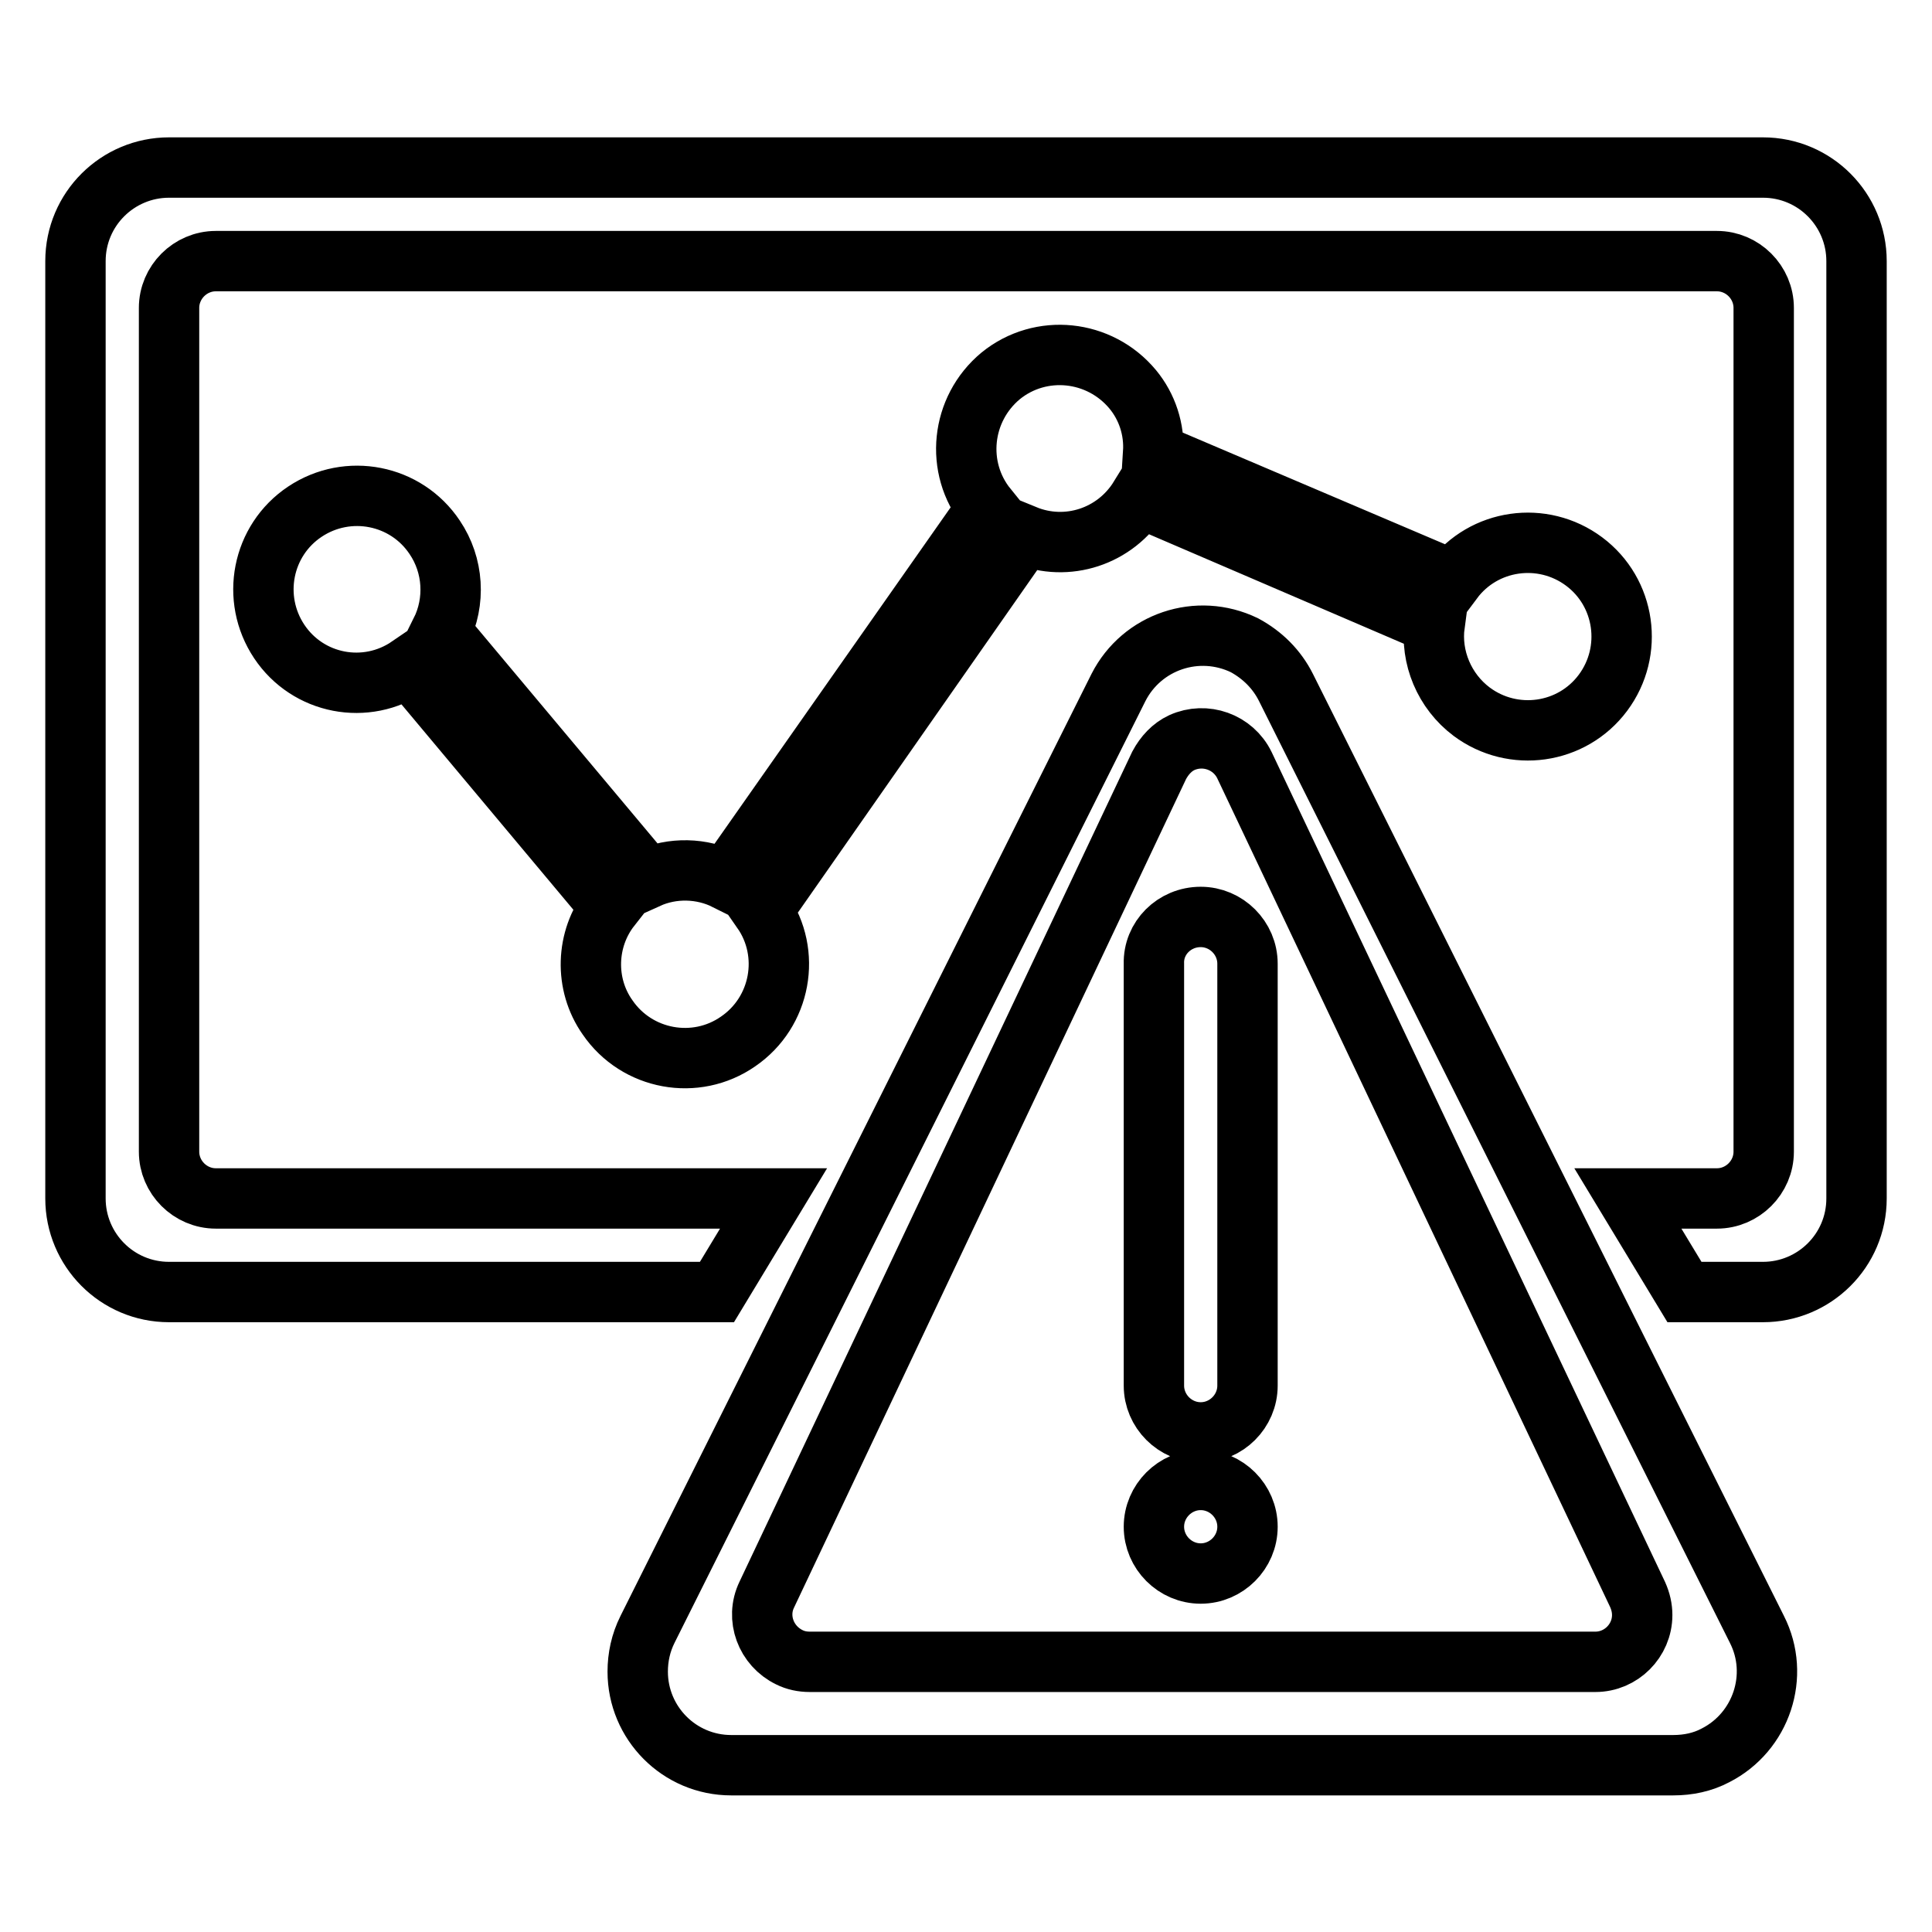 <?xml version="1.0" encoding="utf-8"?>
<!-- Svg Vector Icons : http://www.onlinewebfonts.com/icon -->
<!DOCTYPE svg PUBLIC "-//W3C//DTD SVG 1.1//EN" "http://www.w3.org/Graphics/SVG/1.1/DTD/svg11.dtd">
<svg version="1.1" xmlns="http://www.w3.org/2000/svg" xmlns:xlink="http://www.w3.org/1999/xlink" x="0px" y="0px" viewBox="0 0 256 256" enable-background="new 0 0 256 256" xml:space="preserve">
<g> <path stroke-width="8" fill-opacity="0" stroke="#000000"  d="M223.2,171.2l-7.5-12.4h11.8c3.4,0,6.2-2.8,6.2-6.2V40.8c0-3.4-2.8-6.2-6.2-6.2H28.6 c-3.4,0-6.2,2.8-6.2,6.2v111.8c0,3.4,2.8,6.2,6.2,6.2h73.9L95,171.2H22.4c-6.9,0-12.4-5.6-12.4-12.4V34.6c0-6.9,5.6-12.4,12.4-12.4 l0,0h211.2c6.9,0,12.4,5.6,12.4,12.4l0,0v124.2c0,6.9-5.6,12.4-12.4,12.4l0,0H223.2z M152.8,60l39.7,16.9 c4.1-5.5,11.9-6.6,17.4-2.5c5.5,4.1,6.6,11.9,2.5,17.4s-11.9,6.6-17.4,2.5c-3.6-2.7-5.5-7.2-4.9-11.6L151,65.9 c-3.2,5.2-9.6,7.3-15.2,5L101,120.7c3.9,5.6,2.5,13.4-3.2,17.3c-5.6,3.9-13.4,2.5-17.3-3.2c-3.1-4.4-2.9-10.4,0.4-14.6L54.2,88.3 C48.5,92.2,40.8,90.7,37,85c-3.8-5.7-2.3-13.4,3.4-17.2c5.7-3.8,13.4-2.3,17.2,3.4c2.5,3.7,2.8,8.5,0.8,12.5l27.4,32.7 c3.3-1.5,7.2-1.4,10.4,0.2l34.6-49.3c-4.3-5.3-3.5-13.1,1.8-17.5c5.3-4.3,13.1-3.5,17.5,1.8C152,53.9,153,56.9,152.8,60z  M170.4,91.1l62.4,124.8c3.1,6.1,0.6,13.6-5.5,16.7c-1.7,0.9-3.6,1.3-5.6,1.3H96.9c-6.9,0-12.4-5.6-12.4-12.4 c0-1.9,0.4-3.8,1.3-5.6l62.4-124.8c3.1-6.1,10.5-8.6,16.7-5.6C167.3,86.8,169.2,88.7,170.4,91.1z M164.9,101.4 c-1.5-3.1-5.2-4.4-8.3-3c-1.3,0.6-2.3,1.7-3,3l-52,109.9c-1.5,3.1-0.1,6.8,3,8.3c0.8,0.4,1.7,0.6,2.7,0.6h104.1 c3.4,0,6.2-2.8,6.2-6.2c0-0.9-0.2-1.8-0.6-2.7L164.9,101.4L164.9,101.4z M159.1,121.5c3.4,0,6.2,2.8,6.2,6.2v55.9 c0,3.4-2.8,6.2-6.2,6.2s-6.2-2.8-6.2-6.2v-55.9C152.8,124.3,155.6,121.5,159.1,121.5L159.1,121.5z M159.1,208.5 c-3.4,0-6.2-2.8-6.2-6.2c0-3.4,2.8-6.2,6.2-6.2c3.4,0,6.2,2.8,6.2,6.2C165.3,205.7,162.5,208.5,159.1,208.5L159.1,208.5z"/></g>
</svg>